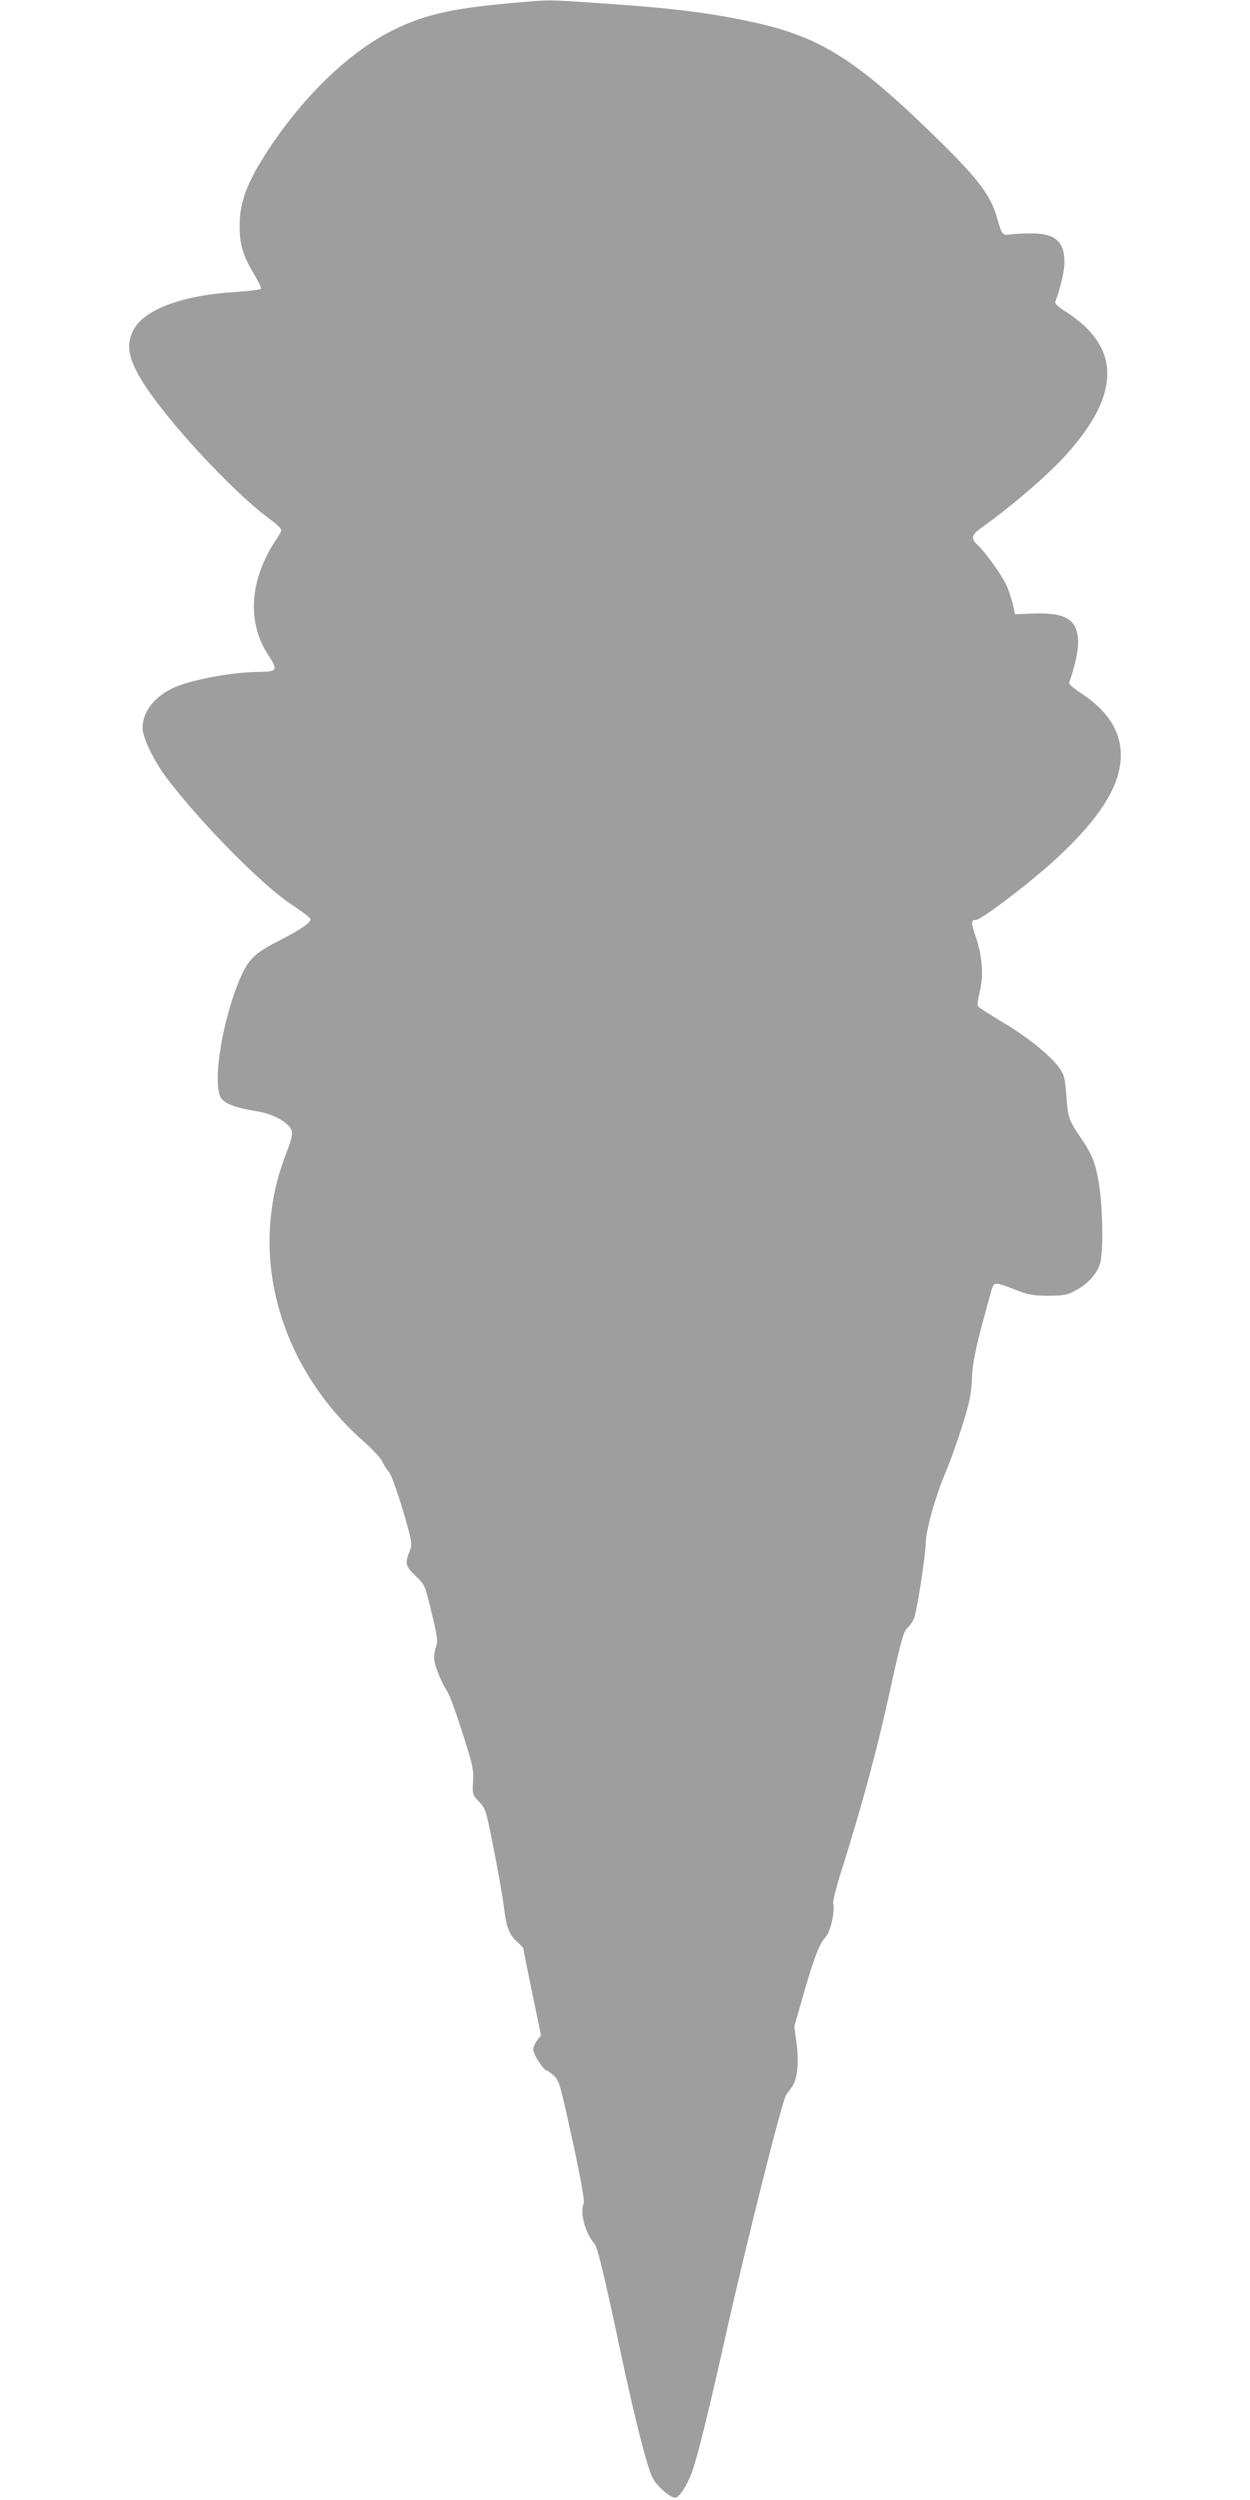 <?xml version="1.0" standalone="no"?>
<!DOCTYPE svg PUBLIC "-//W3C//DTD SVG 20010904//EN"
 "http://www.w3.org/TR/2001/REC-SVG-20010904/DTD/svg10.dtd">
<svg version="1.0" xmlns="http://www.w3.org/2000/svg"
 width="640pt" height="1280pt" viewBox="0 0 640 1280"
 preserveAspectRatio="xMidYMid meet">
<g transform="translate(0,1280) scale(0.1,-0.1)"
fill="#9e9e9e" stroke="none">
<path d="M2615 12784 c-316 -28 -459 -63 -627 -151 -230 -121 -474 -369 -651
-658 -79 -130 -109 -220 -110 -325 -1 -100 16 -158 74 -254 22 -37 38 -70 35
-75 -3 -4 -56 -11 -118 -15 -284 -16 -485 -91 -537 -200 -36 -73 -24 -139 43
-251 117 -195 465 -572 659 -714 31 -23 57 -47 57 -54 0 -7 -9 -25 -21 -42
-142 -209 -158 -430 -43 -603 48 -72 42 -82 -48 -82 -136 -1 -340 -38 -436
-80 -100 -45 -162 -123 -162 -207 0 -49 58 -170 124 -257 175 -231 485 -545
638 -647 54 -35 98 -69 98 -76 0 -18 -56 -56 -157 -107 -116 -58 -156 -93
-192 -170 -97 -204 -158 -563 -109 -638 20 -30 77 -51 185 -68 79 -13 156 -54
174 -93 9 -20 5 -41 -24 -118 -43 -114 -62 -189 -76 -292 -59 -430 120 -880
474 -1190 44 -39 86 -85 93 -101 7 -17 22 -40 33 -52 11 -12 41 -94 71 -194
46 -157 50 -177 38 -205 -28 -69 -26 -82 27 -133 49 -47 49 -48 83 -190 31
-128 33 -146 21 -178 -7 -20 -10 -50 -7 -69 8 -41 42 -120 66 -155 10 -14 45
-108 77 -210 54 -168 59 -191 55 -252 -4 -65 -3 -68 30 -102 34 -35 37 -44 76
-244 23 -114 46 -247 52 -296 13 -106 27 -142 69 -179 17 -15 31 -31 31 -35 0
-5 20 -106 45 -226 l45 -218 -20 -25 c-11 -14 -20 -36 -20 -48 0 -22 53 -105
68 -105 4 0 20 -12 37 -27 28 -24 33 -43 96 -332 44 -202 63 -312 58 -323 -22
-43 7 -152 56 -208 15 -18 51 -168 134 -560 71 -334 133 -576 161 -634 21 -45
95 -108 119 -104 21 4 56 59 82 126 29 78 83 295 174 702 100 449 290 1207
310 1234 8 11 22 30 30 41 27 38 36 120 24 219 l-12 91 43 150 c55 194 85 274
116 306 26 27 50 133 40 173 -3 11 19 96 49 190 100 317 176 599 242 901 56
255 69 303 89 320 13 11 28 33 34 50 16 41 60 330 60 387 0 62 50 238 100 356
22 51 61 159 86 240 38 120 47 164 50 239 2 69 14 135 49 269 26 98 51 189 56
202 11 28 19 27 124 -14 58 -23 86 -28 160 -28 78 0 97 3 141 26 60 32 107 81
125 135 19 52 16 290 -5 416 -17 103 -34 146 -96 237 -59 87 -62 98 -70 208
-7 92 -11 109 -37 145 -43 61 -162 158 -291 234 -62 37 -117 73 -123 79 -6 7
-3 34 7 75 21 81 14 182 -20 282 -25 75 -25 87 1 87 28 0 292 202 418 320 169
157 271 295 306 413 52 171 -11 314 -188 429 -36 23 -62 47 -59 53 25 67 46
157 46 202 0 118 -58 157 -223 152 l-100 -4 -13 57 c-8 32 -23 77 -35 100 -26
52 -107 164 -143 197 -37 35 -33 53 22 91 159 114 347 276 441 383 271 306
267 543 -12 721 -37 23 -57 42 -54 50 26 68 47 158 47 203 0 105 -46 147 -165
148 -38 0 -87 -2 -109 -5 -44 -6 -46 -4 -71 85 -32 112 -94 195 -284 383 -423
416 -606 536 -941 613 -229 52 -434 78 -829 104 -252 17 -233 17 -436 -1z"/>
</g>
</svg>
